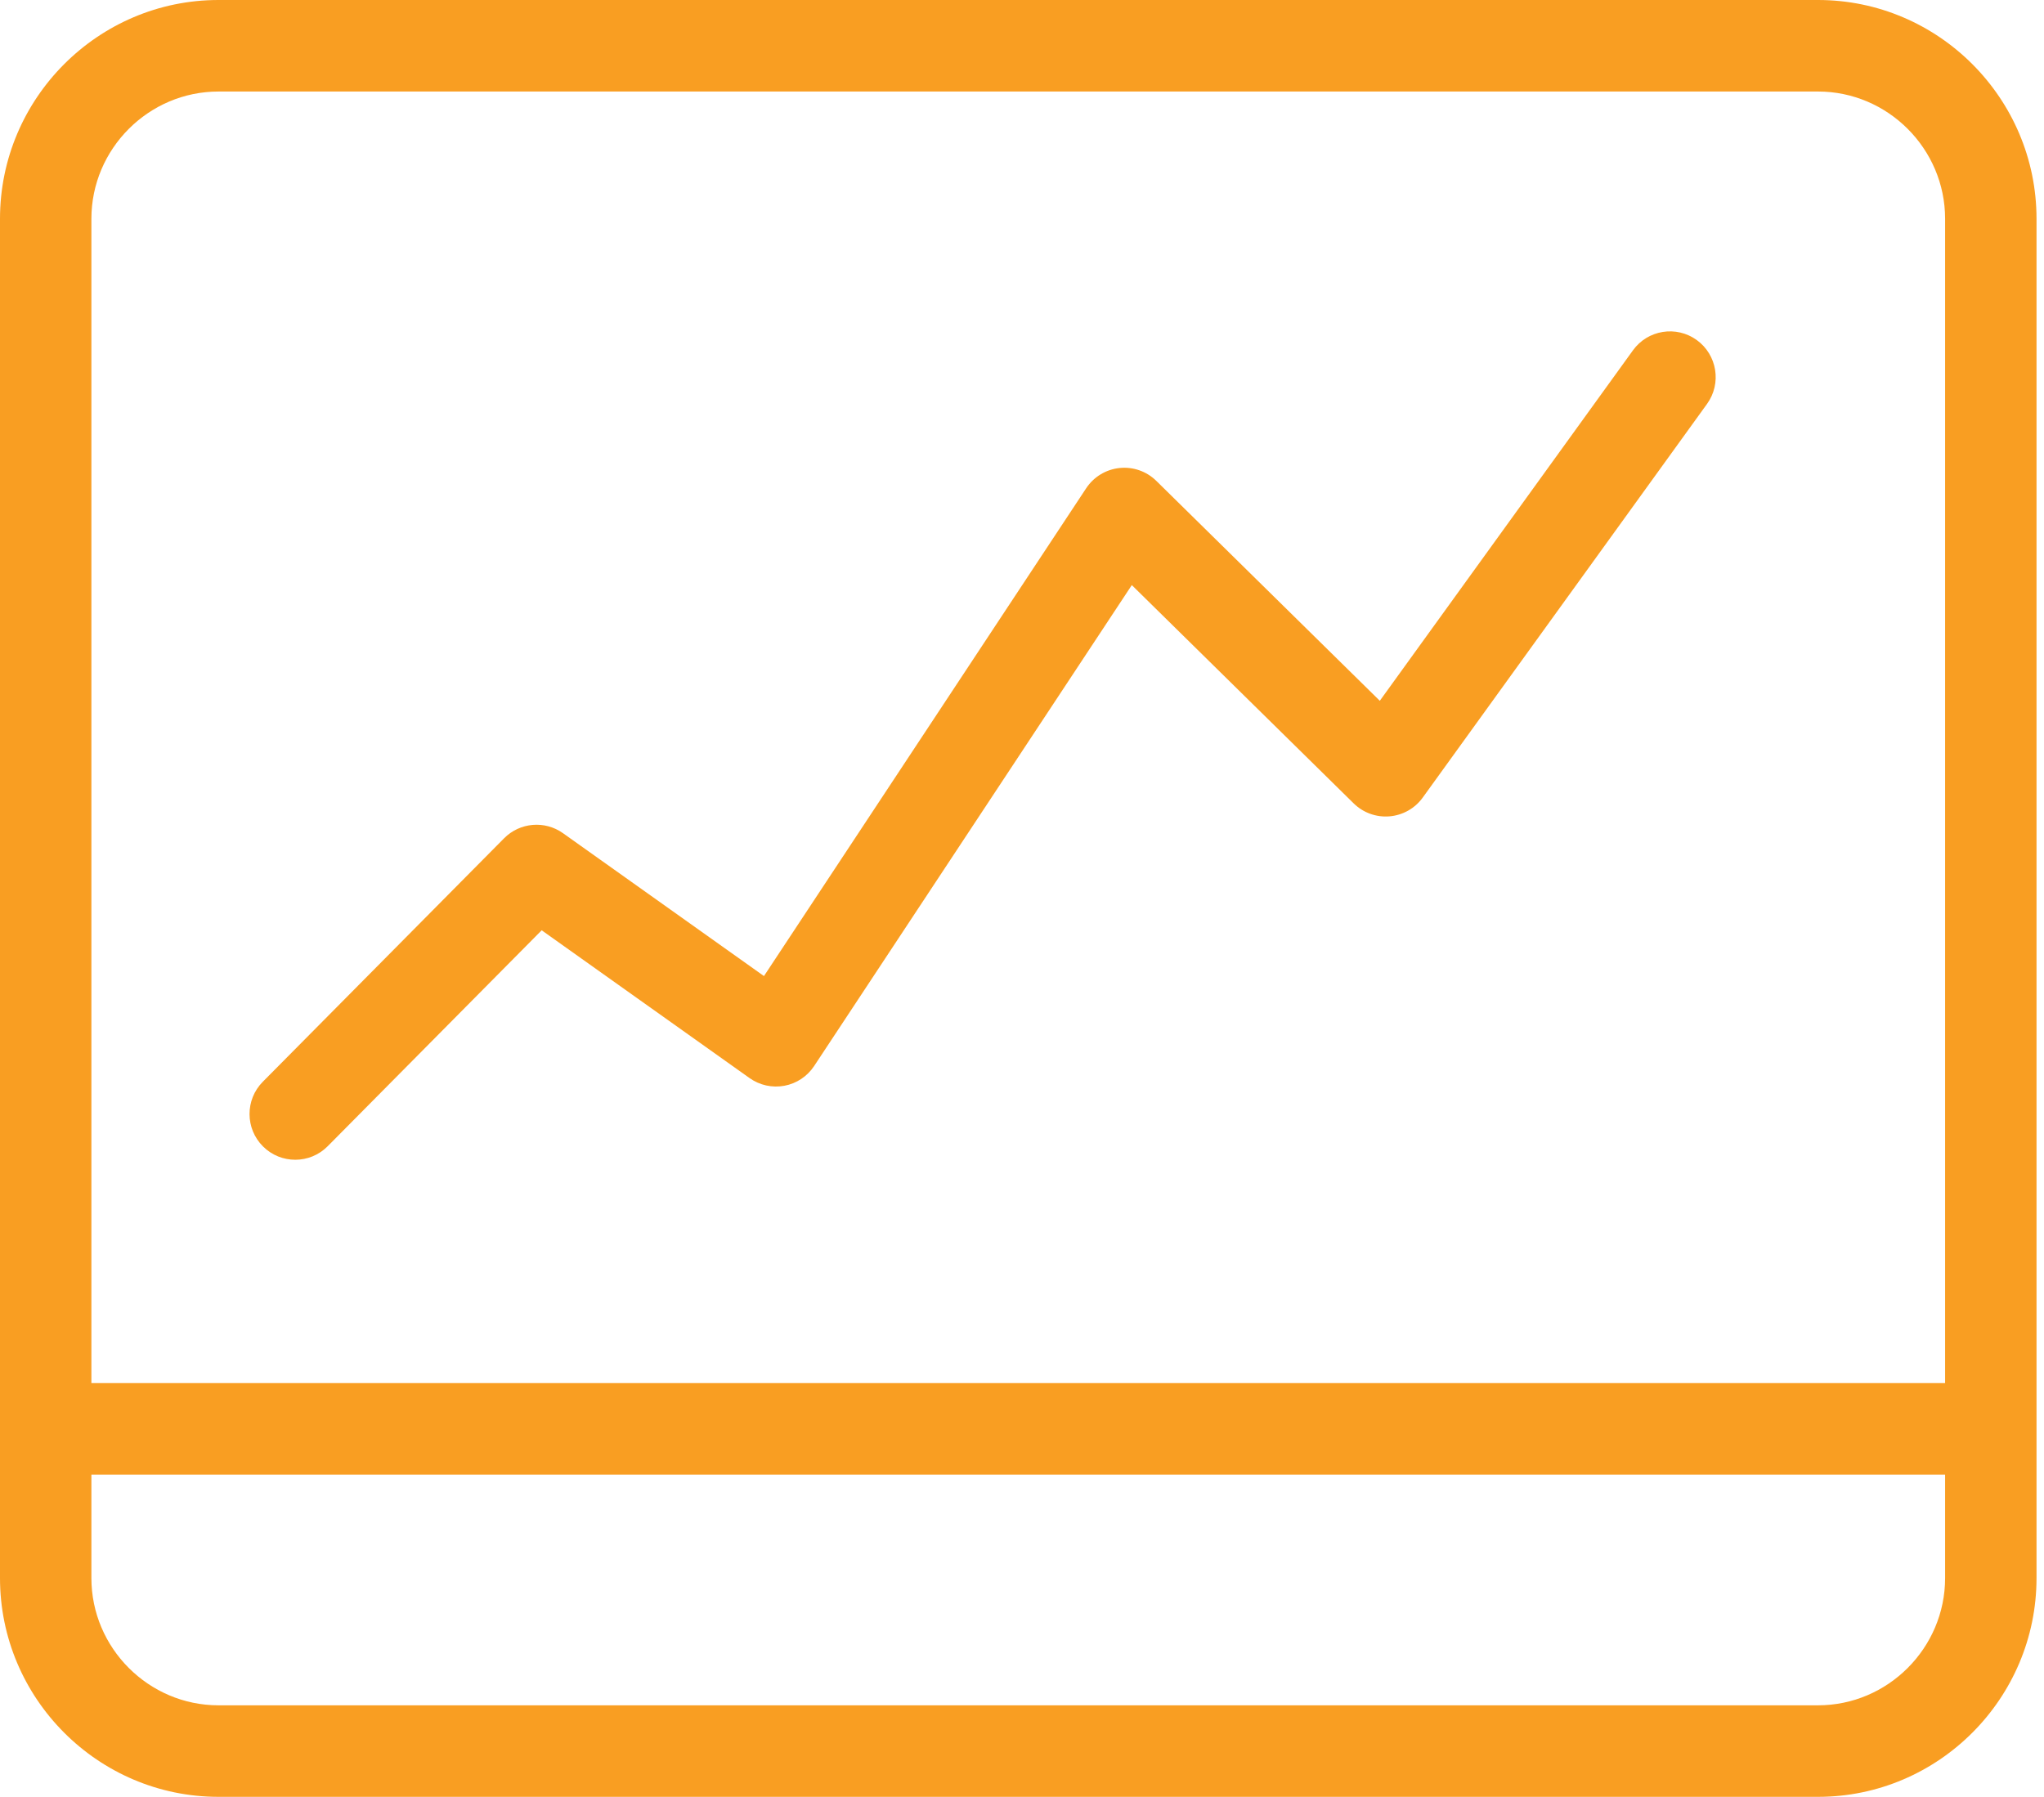<svg width="91" height="80" viewBox="0 0 91 80" fill="none" xmlns="http://www.w3.org/2000/svg">
<path d="M75.541 15.14C76.451 15.8 76.656 17.073 75.997 17.985L63.341 35.51C62.994 35.991 62.454 36.296 61.863 36.346C61.272 36.396 60.689 36.185 60.266 35.769L50.389 26.05L36.246 47.462C35.942 47.922 35.465 48.24 34.923 48.341C34.381 48.442 33.821 48.319 33.371 47.999L24.116 41.419L14.588 51.034C13.797 51.832 12.508 51.837 11.711 51.044C10.913 50.252 10.908 48.962 11.7 48.163L22.443 37.322C23.144 36.615 24.254 36.519 25.065 37.096L34.012 43.457L48.357 21.739C48.692 21.232 49.236 20.901 49.841 20.837C50.445 20.773 51.046 20.983 51.48 21.41L61.43 31.201L72.7 15.597C73.358 14.685 74.63 14.481 75.541 15.14Z" fill="#F99E22"/>
<path fill-rule="evenodd" clip-rule="evenodd" d="M0 70.26C0 75.624 4.37 80 9.726 80H80.941C86.297 80 90.667 75.624 90.667 70.26V9.74C90.667 4.376 86.297 0 80.941 0H9.726C4.37 0 0 4.376 0 9.74V70.26ZM9.726 4.075C6.617 4.075 4.069 6.627 4.069 9.74V61.579H86.597V9.74C86.597 6.627 84.049 4.075 80.941 4.075H9.726ZM86.597 65.654H4.069V70.26C4.069 73.373 6.617 75.925 9.726 75.925H80.941C84.049 75.925 86.597 73.373 86.597 70.26V65.654Z" fill="#F99E22"/>
</svg>
